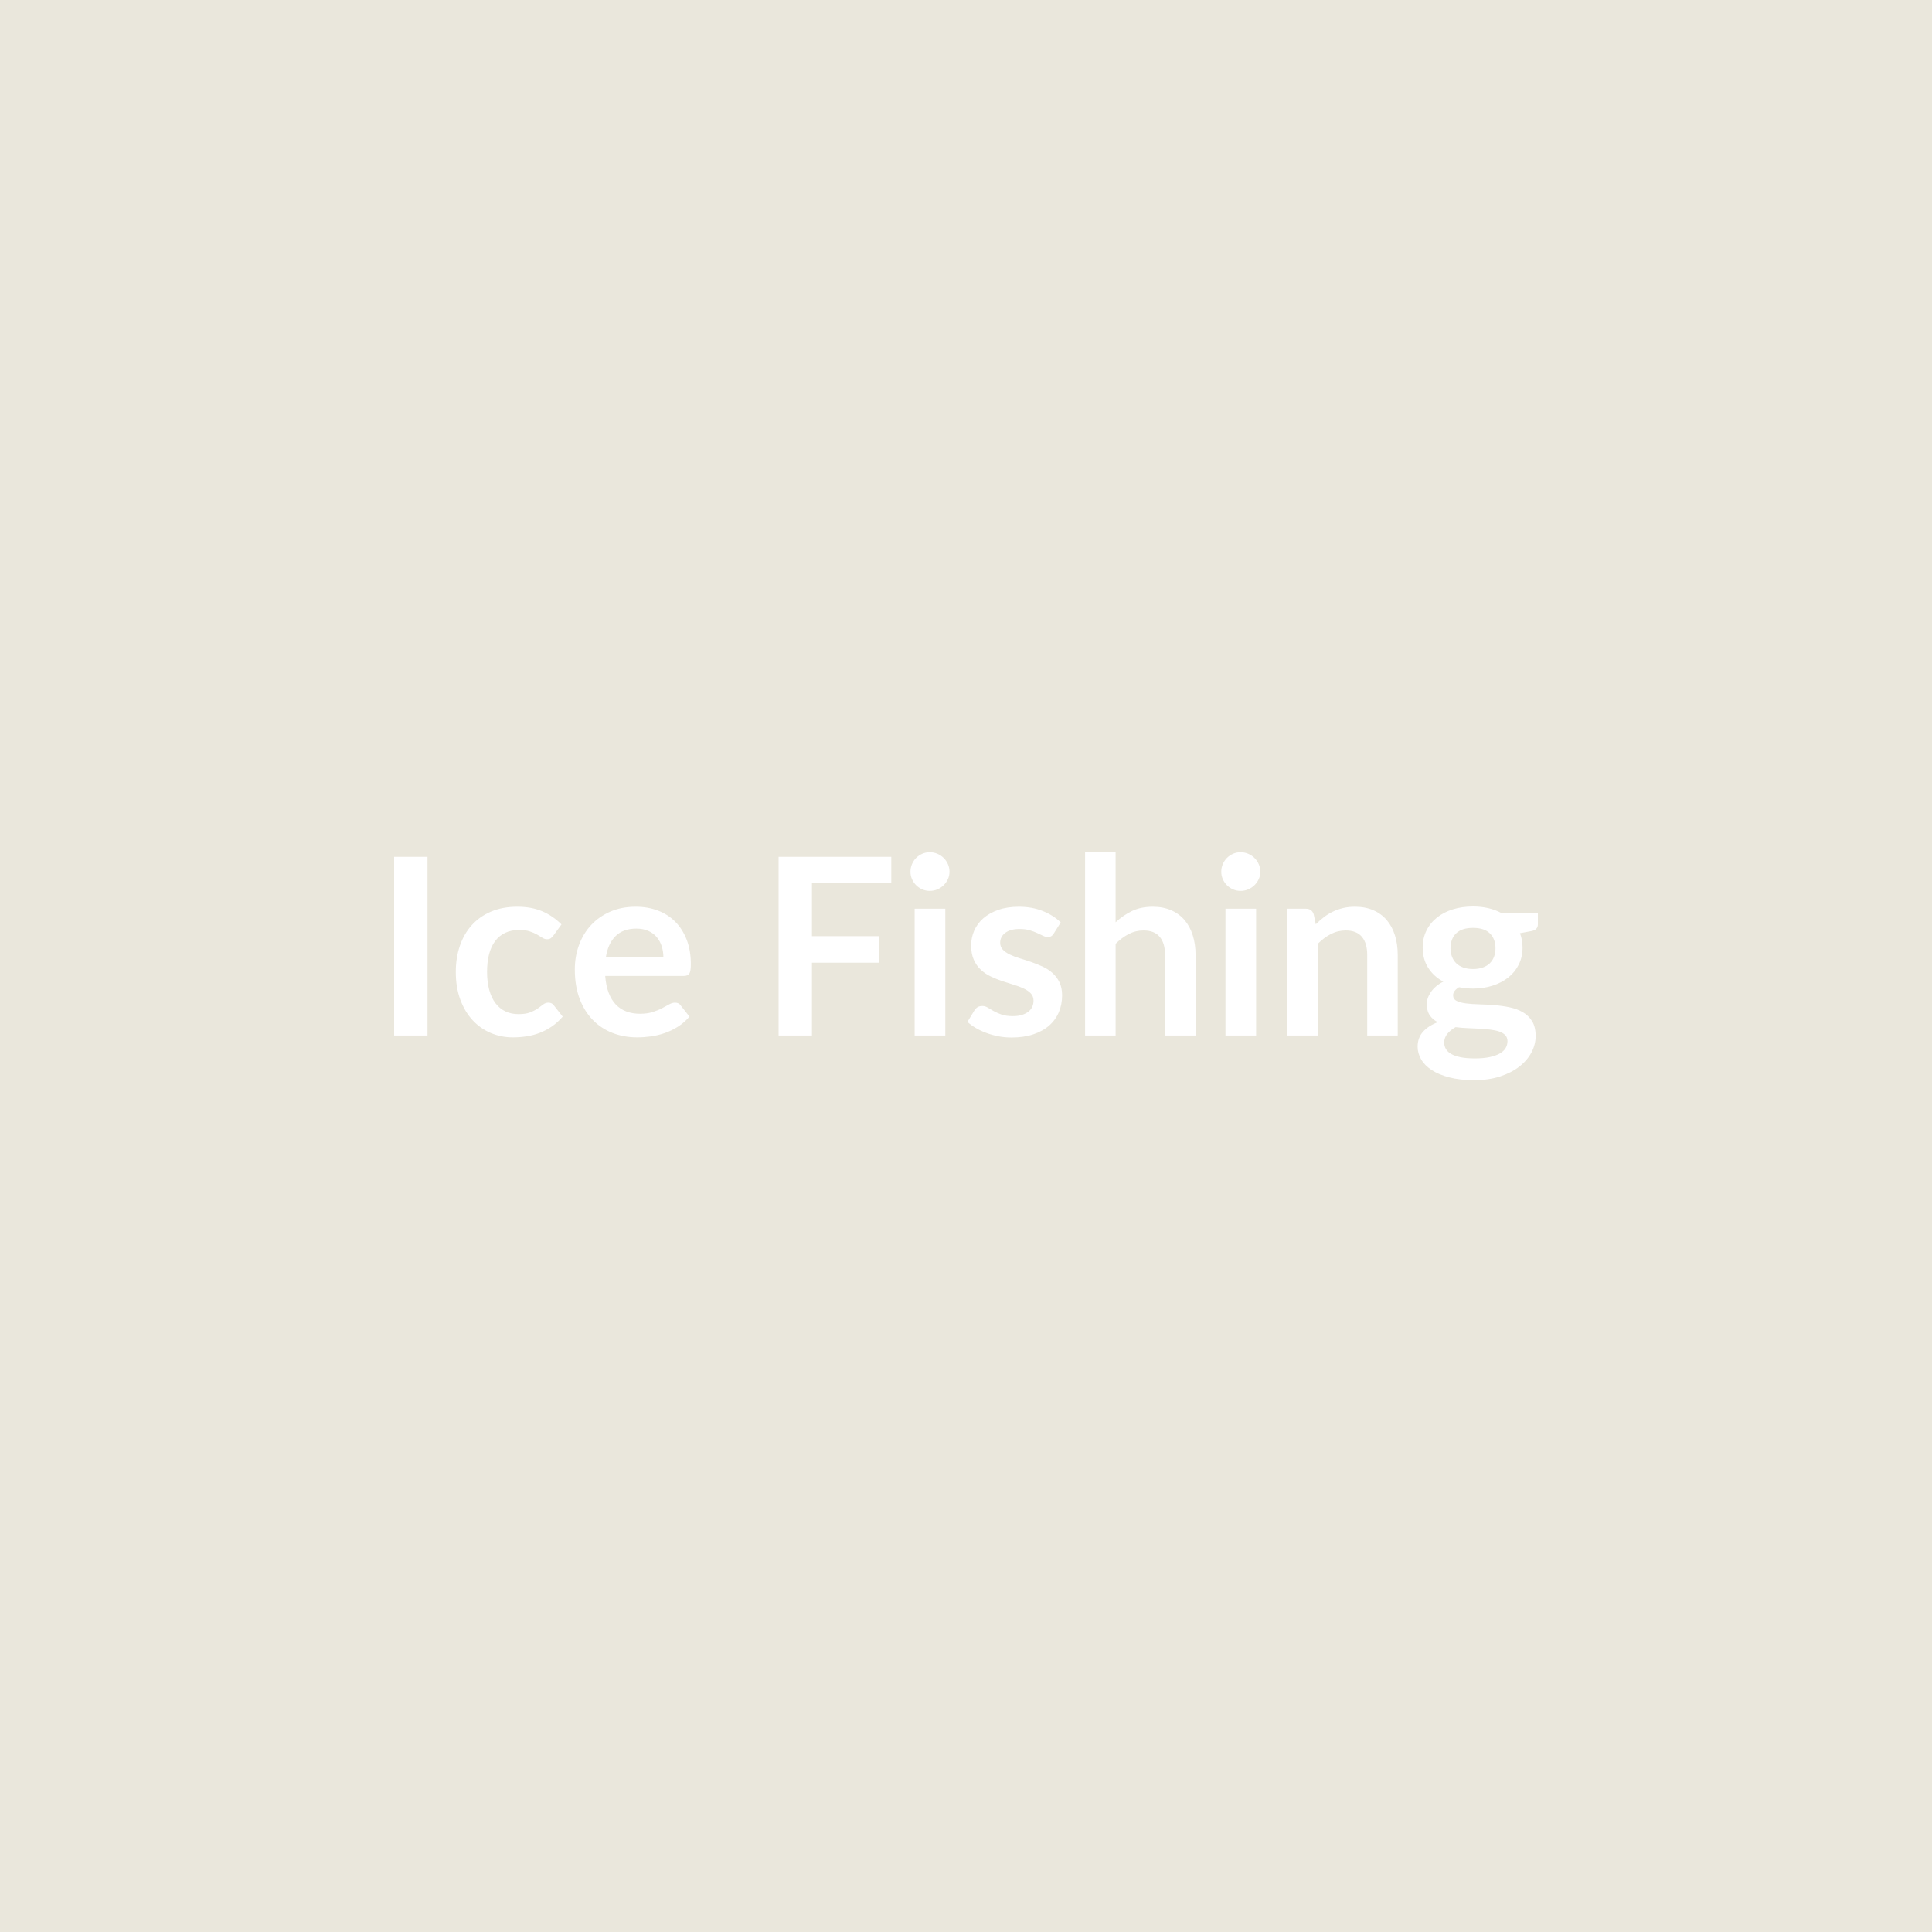 <svg xmlns="http://www.w3.org/2000/svg" width="1024" height="1024" viewBox="0 0 1024 1024"><rect width="100%" height="100%" fill="#EAE7DC"/><path fill="#FFFFFF" d="M226.58 454.13v94.71H208.9v-94.71zm71.01 35.83-4.26 5.89q-.72.92-1.41 1.44-.69.53-2 .53-1.24 0-2.42-.76-1.18-.75-2.82-1.7t-3.9-1.7q-2.26-.76-5.6-.76-4.25 0-7.46 1.54t-5.34 4.42q-2.13 2.89-3.18 6.98t-1.05 9.27q0 5.37 1.15 9.56t3.31 7.04 5.24 4.32q3.08 1.48 6.94 1.48 3.87 0 6.26-.95t4.02-2.1q1.64-1.14 2.85-2.09 1.22-.95 2.72-.95 1.97 0 2.95 1.5l4.65 5.9q-2.69 3.14-5.83 5.27t-6.52 3.41q-3.37 1.27-6.94 1.8-3.57.52-7.11.52-6.22 0-11.72-2.32-5.5-2.33-9.63-6.78-4.13-4.46-6.52-10.91t-2.39-14.7q0-7.4 2.13-13.72 2.13-6.33 6.26-10.94 4.12-4.62 10.21-7.24 6.1-2.62 14.02-2.62 7.53 0 13.2 2.42 5.67 2.43 10.19 6.95m23.51 17.55h30.52q0-3.14-.88-5.93-.89-2.78-2.65-4.88-1.77-2.09-4.49-3.31-2.72-1.21-6.32-1.21-7.01 0-11.04 4-4.03 3.99-5.14 11.33m41.26 9.76h-41.59q.39 5.17 1.84 8.94 1.44 3.77 3.79 6.22 2.36 2.46 5.61 3.67 3.24 1.21 7.17 1.21t6.78-.92q2.85-.91 4.97-2.03 2.13-1.11 3.74-2.03 1.6-.91 3.11-.91 2.03 0 3.01 1.5l4.65 5.9q-2.68 3.14-6.02 5.27t-6.98 3.41q-3.63 1.27-7.4 1.8-3.77.52-7.3.52-7.01 0-13.04-2.32-6.02-2.33-10.48-6.88-4.45-4.55-7.01-11.27-2.55-6.71-2.55-15.55 0-6.88 2.23-12.94 2.22-6.06 6.38-10.54 4.16-4.49 10.15-7.11 6-2.62 13.53-2.62 6.35 0 11.72 2.03 5.38 2.03 9.24 5.93 3.86 3.89 6.06 9.56 2.19 5.67 2.19 12.94 0 3.66-.78 4.94-.79 1.28-3.02 1.28m110.04-49.13h-42.05v28.04h35.5v14.08h-35.5v38.58h-17.68v-94.71h59.73zm12.38 13.5h16.25v67.2h-16.25zm18.47-19.59q0 2.1-.85 3.93-.85 1.84-2.26 3.21-1.4 1.38-3.3 2.2-1.9.81-4.07.81-2.09 0-3.96-.81-1.86-.82-3.24-2.2-1.38-1.37-2.19-3.21-.82-1.83-.82-3.93 0-2.16.82-4.06.81-1.9 2.19-3.27 1.38-1.38 3.24-2.2 1.87-.82 3.96-.82 2.17 0 4.07.82t3.3 2.2q1.41 1.37 2.26 3.27t.85 4.06m58.95 26.86-3.66 5.83q-.66 1.05-1.38 1.47-.72.43-1.83.43-1.18 0-2.52-.66-1.35-.65-3.12-1.47-1.76-.82-4.02-1.48-2.26-.65-5.34-.65-4.78 0-7.5 2.03t-2.72 5.3q0 2.17 1.41 3.64t3.73 2.59q2.33 1.11 5.27 2 2.95.88 6 1.93 3.04 1.05 5.99 2.39t5.27 3.4q2.33 2.07 3.74 4.95t1.41 6.94q0 4.85-1.74 8.94-1.74 4.1-5.14 7.08-3.41 2.98-8.42 4.65t-11.56 1.67q-3.47 0-6.78-.62-3.31-.63-6.35-1.74-3.05-1.11-5.64-2.62-2.58-1.51-4.55-3.28l3.74-6.15q.72-1.12 1.7-1.71.98-.58 2.49-.58 1.5 0 2.85.85 1.34.85 3.11 1.83t4.16 1.84q2.39.85 6.06.85 2.88 0 4.94-.69t3.41-1.8q1.34-1.12 1.96-2.59t.62-3.05q0-2.35-1.4-3.86-1.41-1.51-3.74-2.62-2.32-1.11-5.3-2-2.98-.88-6.09-1.93-3.12-1.05-6.1-2.46-2.98-1.4-5.3-3.57-2.33-2.16-3.73-5.3-1.41-3.15-1.41-7.6 0-4.13 1.63-7.86 1.64-3.73 4.82-6.52 3.18-2.78 7.92-4.45 4.75-1.67 10.98-1.67 6.94 0 12.64 2.29t9.49 6.03m29.09-37.4v37.33q3.93-3.67 8.64-5.96 4.72-2.29 11.07-2.29 5.5 0 9.76 1.87 4.26 1.86 7.11 5.24 2.85 3.37 4.32 8.05 1.48 4.69 1.48 10.32v42.77h-16.18v-42.77q0-6.16-2.82-9.53-2.82-3.38-8.58-3.38-4.19 0-7.86 1.9t-6.94 5.18v48.6h-16.18v-97.33zm58.23 30.13h16.24v67.2h-16.24zm18.47-19.59q0 2.1-.85 3.93-.86 1.84-2.26 3.21-1.41 1.38-3.31 2.2-1.9.81-4.06.81-2.1 0-3.97-.81-1.86-.82-3.24-2.2-1.37-1.37-2.19-3.21-.82-1.83-.82-3.93 0-2.16.82-4.06t2.19-3.27q1.38-1.38 3.24-2.2 1.87-.82 3.97-.82 2.16 0 4.06.82t3.31 2.2q1.4 1.37 2.26 3.27.85 1.9.85 4.06m28.29 22.53 1.12 5.31q2.03-2.03 4.29-3.77 2.26-1.73 4.78-2.94 2.52-1.22 5.4-1.9 2.88-.69 6.29-.69 5.5 0 9.76 1.87 4.26 1.86 7.11 5.24 2.85 3.37 4.32 8.05 1.47 4.69 1.47 10.32v42.77h-16.17v-42.77q0-6.16-2.82-9.53-2.82-3.38-8.58-3.38-4.19 0-7.86 1.9t-6.95 5.18v48.6h-16.17v-67.2h9.89q3.14 0 4.12 2.94m84.43 29.02q3.02 0 5.24-.82 2.23-.82 3.7-2.26 1.48-1.44 2.23-3.47t.75-4.45q0-4.98-2.98-7.9-2.98-2.91-8.94-2.91t-8.94 2.91q-2.98 2.92-2.98 7.9 0 2.35.76 4.39.75 2.03 2.22 3.5 1.48 1.47 3.74 2.29t5.2.82m18.28 38.25q0-1.96-1.18-3.21-1.18-1.24-3.21-1.93t-4.75-1.01q-2.72-.33-5.76-.5-3.05-.16-6.29-.29t-6.32-.52q-2.69 1.5-4.36 3.53t-1.67 4.72q0 1.77.89 3.31.88 1.54 2.81 2.65t5.01 1.74q3.08.62 7.54.62 4.52 0 7.79-.69 3.28-.69 5.4-1.9 2.13-1.21 3.12-2.88.98-1.67.98-3.64m-3.21-67.92h19.32v6.03q0 2.88-3.47 3.53l-6.03 1.12q1.38 3.47 1.38 7.59 0 4.98-2 9.01t-5.53 6.84q-3.54 2.82-8.36 4.36-4.81 1.54-10.38 1.54-1.96 0-3.8-.2-1.83-.19-3.6-.52-3.14 1.9-3.14 4.26 0 2.03 1.86 2.98 1.87.95 4.95 1.34t7.01.49 8.05.43q4.13.32 8.06 1.14t7.01 2.59 4.94 4.81q1.87 3.05 1.87 7.83 0 4.46-2.19 8.65-2.2 4.19-6.36 7.47-4.16 3.27-10.21 5.27-6.06 2-13.79 2-7.6 0-13.23-1.48-5.64-1.47-9.37-3.93-3.73-2.45-5.57-5.66-1.83-3.21-1.83-6.68 0-4.72 2.85-7.9 2.85-3.17 7.83-5.07-2.69-1.38-4.26-3.67t-1.57-6.03q0-1.5.55-3.11.56-1.6 1.64-3.18 1.08-1.57 2.72-2.98 1.64-1.4 3.86-2.52-5.11-2.75-8.02-7.33-2.92-4.59-2.92-10.75 0-4.97 2-9t5.57-6.88 8.45-4.36q4.88-1.5 10.64-1.5 4.33 0 8.13.88 3.79.89 6.94 2.59"/></svg>